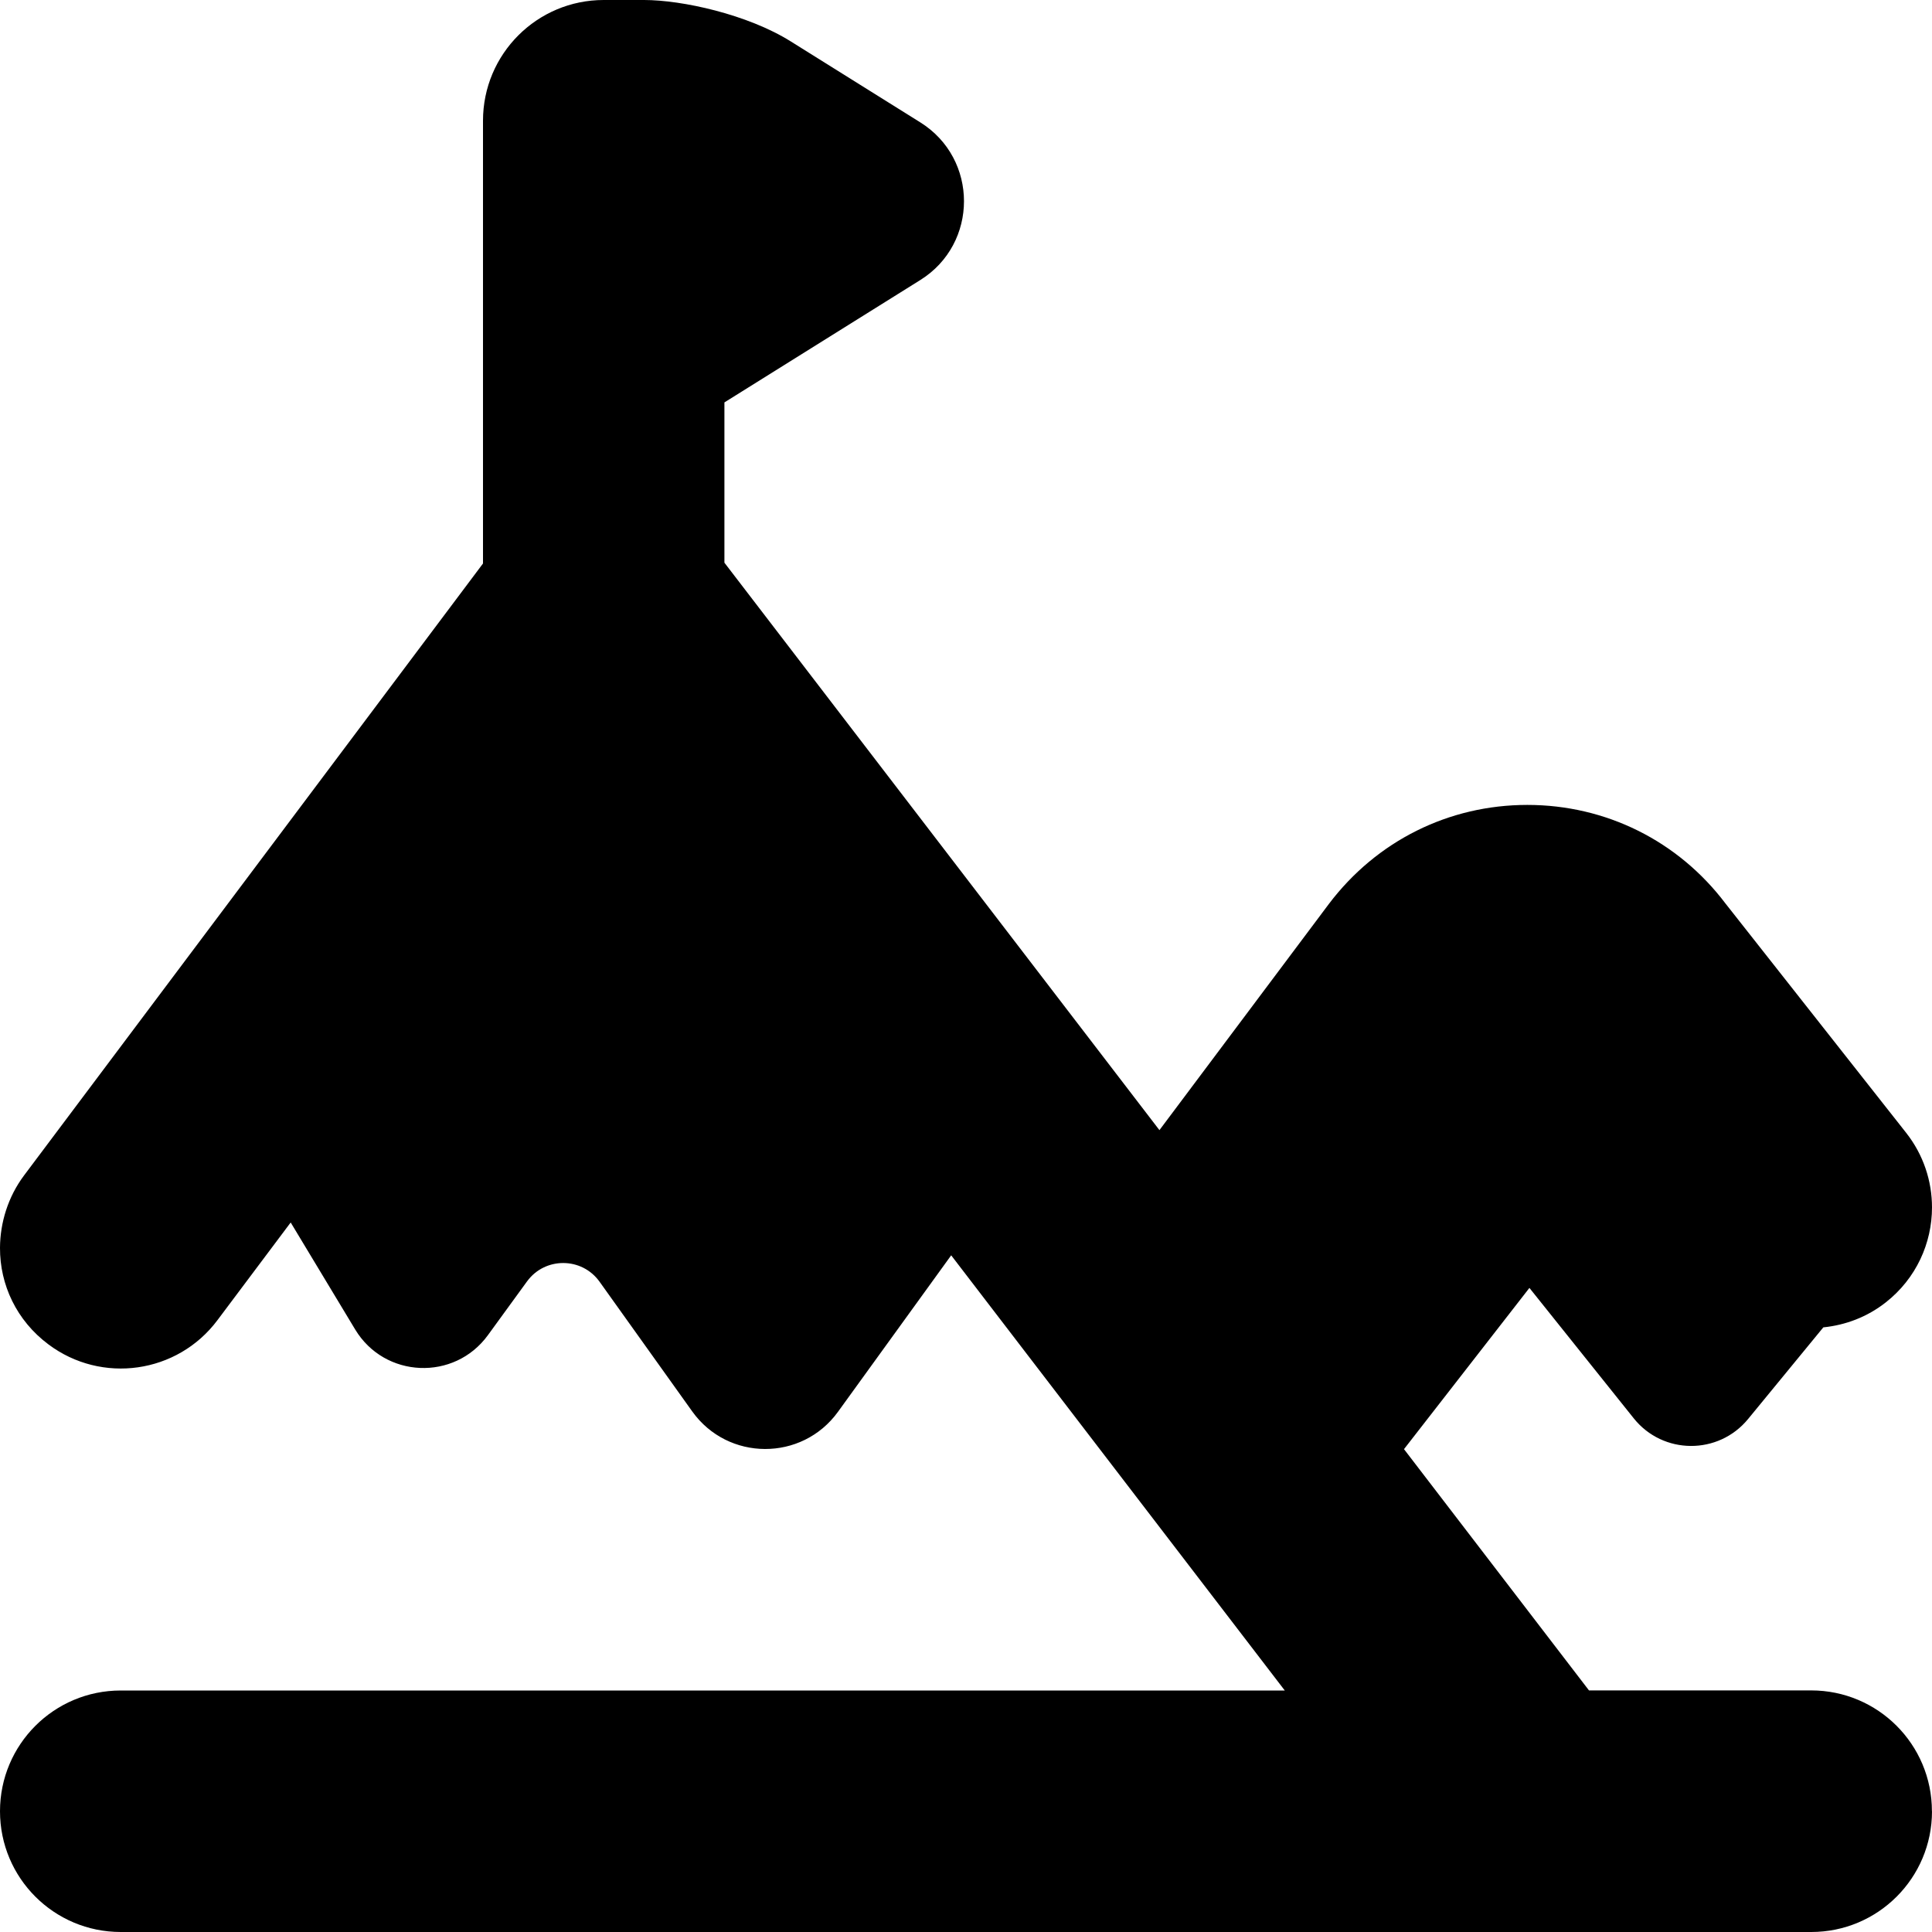 <?xml version="1.0" encoding="UTF-8"?> <svg xmlns="http://www.w3.org/2000/svg" id="Layer_1" viewBox="0 0 24 24" data-name="Layer 1"><path d="m24 22.5c0 .829-.671 1.5-1.5 1.5h-21c-.829 0-1.5-.671-1.5-1.5s.671-1.5 1.5-1.5h14.46l-4.144-5.406-1.407 1.945c-.447.617-1.367.614-1.81-.006l-1.151-1.611c-.22-.308-.678-.31-.901-.004l-.486.668c-.417.573-1.283.536-1.649-.071l-.801-1.329-.91 1.214c-.497.664-1.438.797-2.1.3-.396-.296-.603-.741-.601-1.2.002-.311.099-.632.3-.9l5.7-7.6v-5.5c0-.829.671-1.5 1.5-1.5h.5c.472 0 1.286.178 1.824.515l1.608 1.005c.724.452.724 1.507 0 1.959l-2.433 1.52v1.991l5.404 7.049 2.105-2.81c.593-.784 1.49-1.23 2.465-1.23s1.873.446 2.461 1.224l2.244 2.848c.217.275.322.603.322.928 0 .443-.196.882-.572 1.178-.233.184-.503.284-.778.312l-.935 1.139c-.369.449-1.057.445-1.42-.009l-1.296-1.62-1.558 2.003 2.298 2.997h2.76c.829 0 1.5.671 1.5 1.5z"></path></svg> 